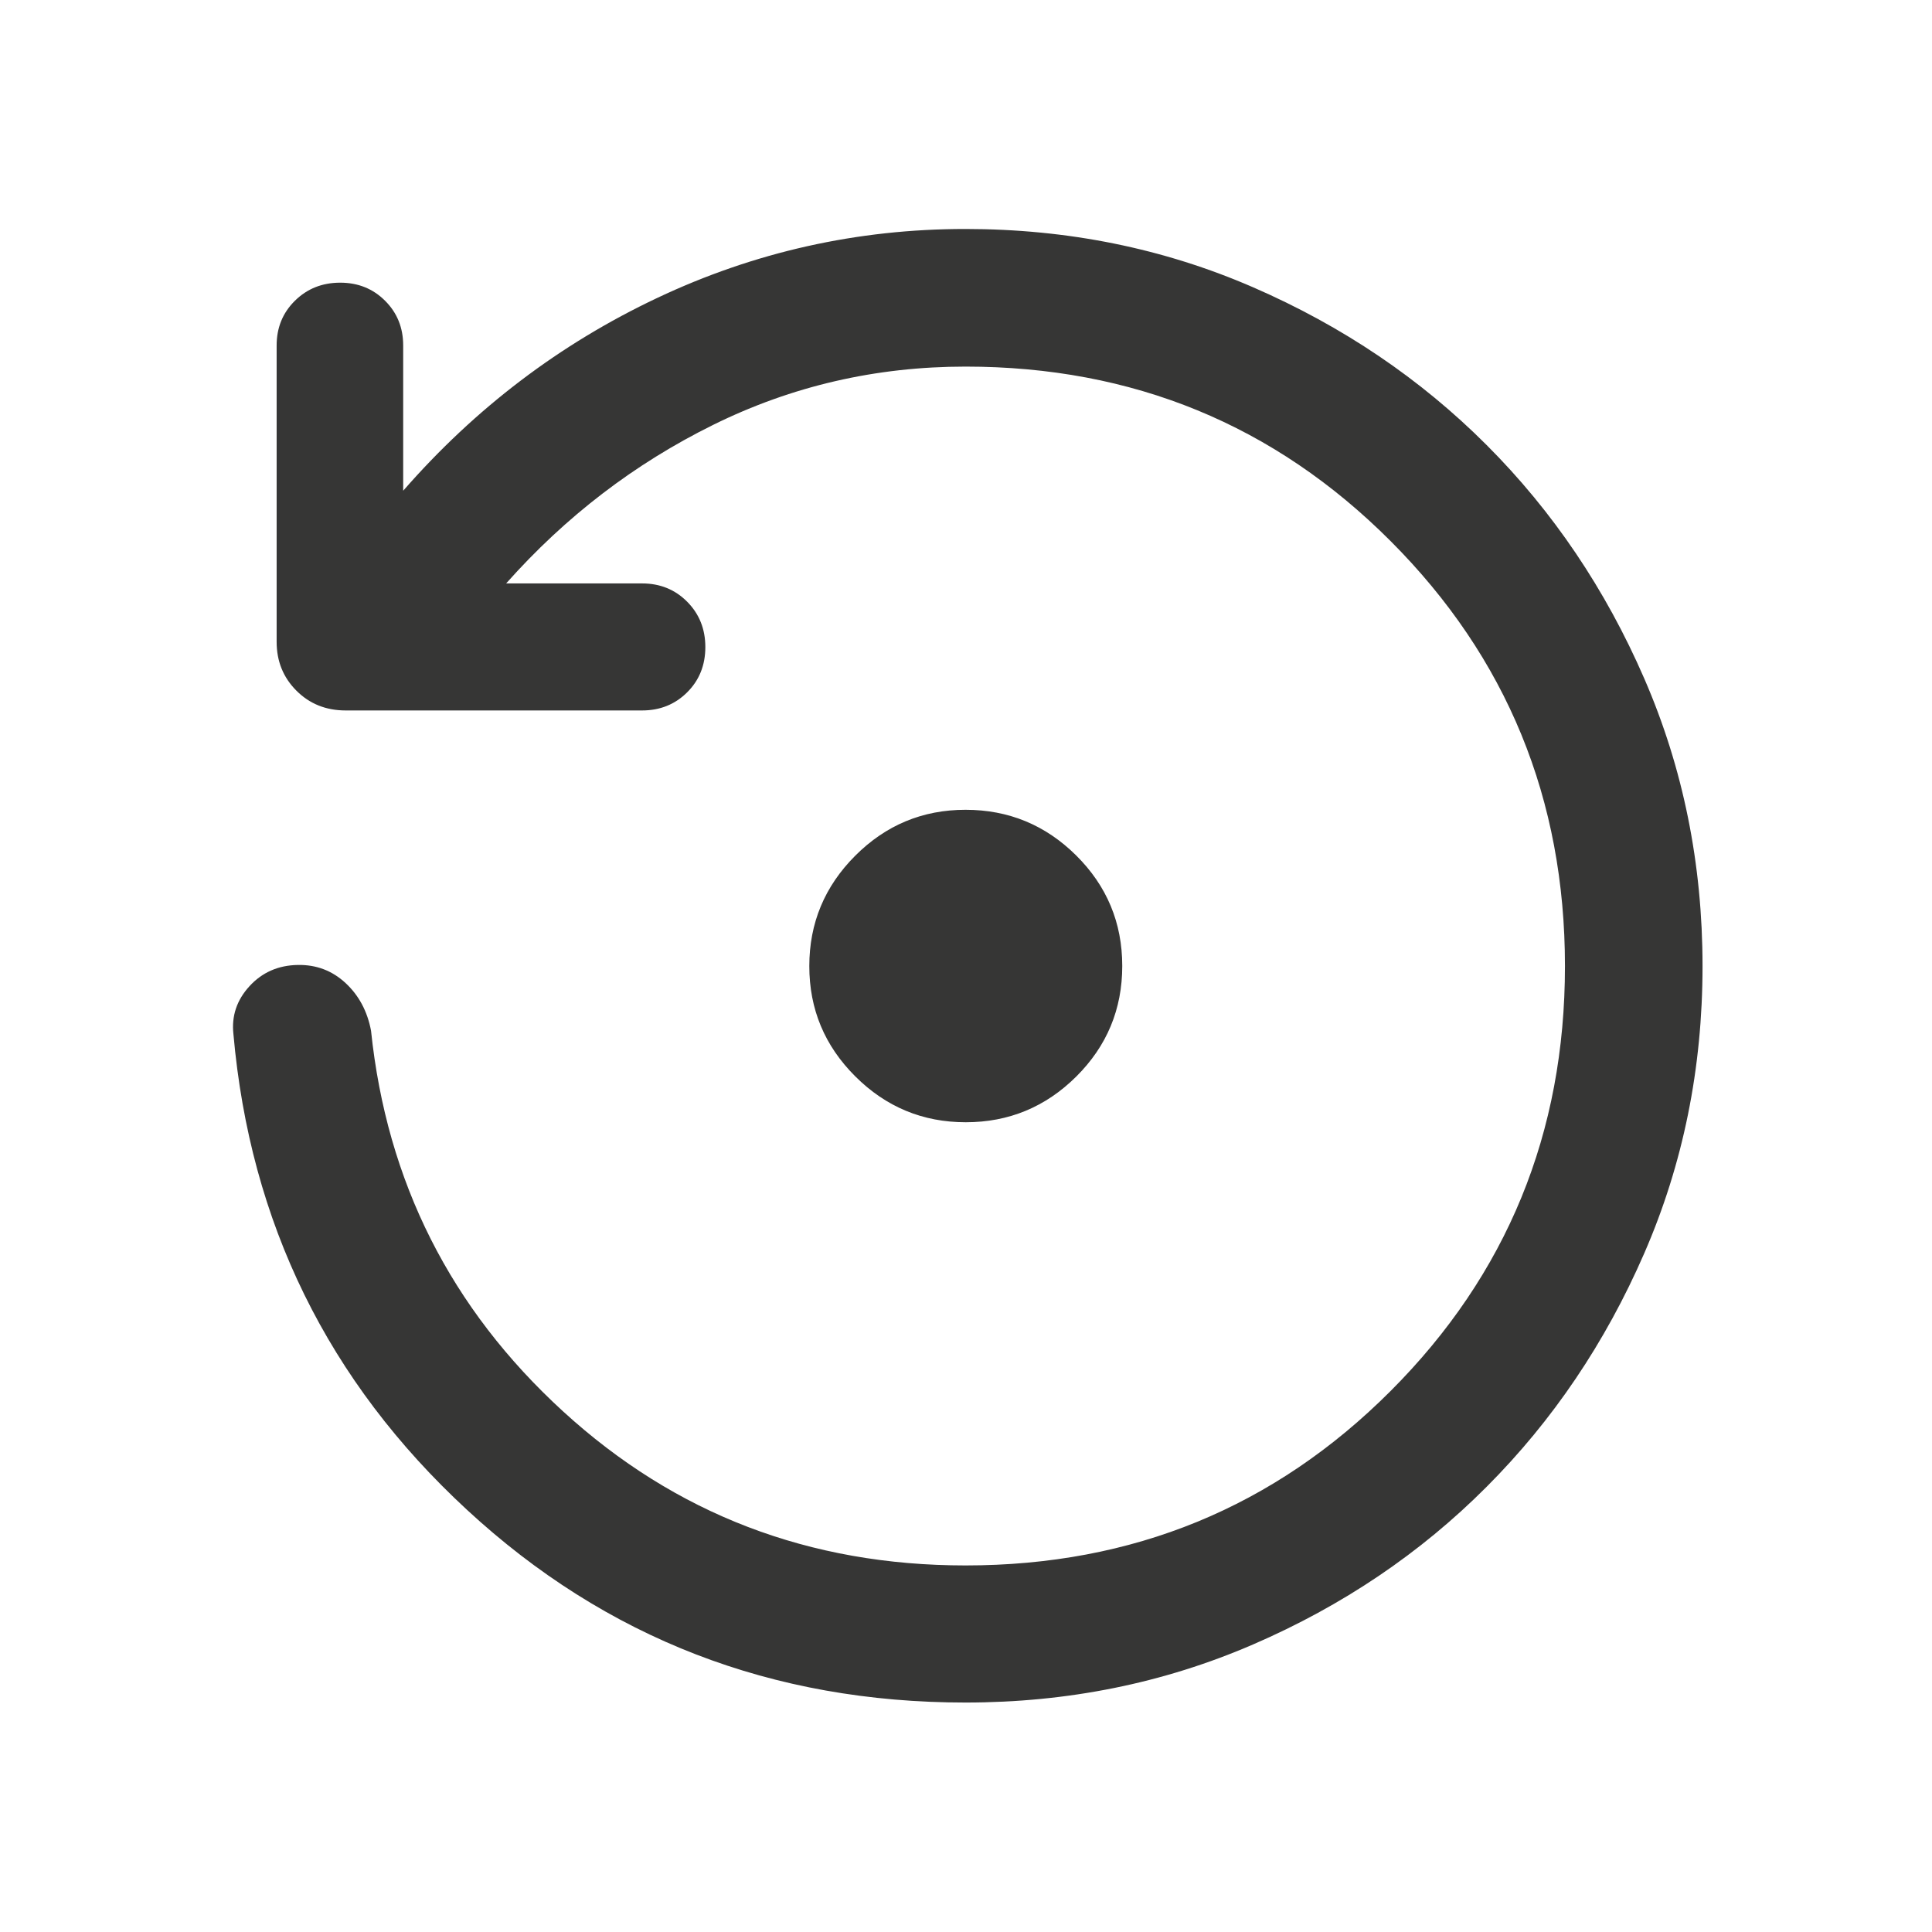 <?xml version="1.0" encoding="UTF-8"?> <svg xmlns="http://www.w3.org/2000/svg" width="48" height="48" viewBox="0 0 48 48" fill="none"><path d="M23.987 42.299C19.185 42.299 15.057 40.704 11.603 37.512C8.148 34.321 6.213 30.38 5.799 25.689C5.75 25.242 5.883 24.846 6.198 24.502C6.513 24.158 6.914 23.982 7.401 23.974C7.859 23.966 8.254 24.116 8.585 24.423C8.916 24.73 9.127 25.125 9.218 25.606C9.608 29.36 11.198 32.512 13.988 35.064C16.777 37.617 20.11 38.893 23.988 38.893C28.143 38.893 31.663 37.448 34.55 34.558C37.437 31.669 38.881 28.15 38.881 24.002C38.881 19.855 37.437 16.335 34.55 13.444C31.663 10.553 28.143 9.108 23.988 9.108C21.763 9.108 19.674 9.59 17.72 10.555C15.766 11.52 14.051 12.833 12.575 14.495H15.952C16.397 14.495 16.771 14.646 17.072 14.949C17.373 15.252 17.524 15.628 17.524 16.076C17.524 16.527 17.373 16.902 17.072 17.201C16.771 17.501 16.397 17.651 15.952 17.651H8.588C8.099 17.651 7.691 17.487 7.364 17.159C7.037 16.832 6.873 16.428 6.873 15.947V8.583C6.873 8.141 7.024 7.771 7.327 7.472C7.63 7.173 8.005 7.023 8.452 7.023C8.896 7.023 9.268 7.173 9.567 7.472C9.867 7.771 10.017 8.141 10.017 8.583V12.192C11.807 10.141 13.911 8.544 16.329 7.402C18.746 6.26 21.297 5.689 23.983 5.689C26.528 5.689 28.911 6.172 31.134 7.138C33.356 8.104 35.291 9.411 36.937 11.059C38.584 12.707 39.889 14.642 40.853 16.862C41.817 19.082 42.299 21.462 42.299 24.003C42.299 26.543 41.816 28.922 40.85 31.14C39.884 33.359 38.579 35.292 36.934 36.94C35.29 38.589 33.356 39.894 31.132 40.856C28.909 41.818 26.527 42.299 23.987 42.299ZM23.994 27.882C22.925 27.882 22.01 27.502 21.249 26.742C20.487 25.983 20.107 25.07 20.107 24.003C20.107 22.936 20.487 22.022 21.247 21.261C22.007 20.5 22.92 20.119 23.988 20.119C25.058 20.119 25.975 20.497 26.738 21.254C27.5 22.011 27.882 22.926 27.882 23.999C27.882 25.073 27.501 25.989 26.74 26.746C25.978 27.503 25.063 27.882 23.994 27.882Z" fill="#363635"></path></svg> 
